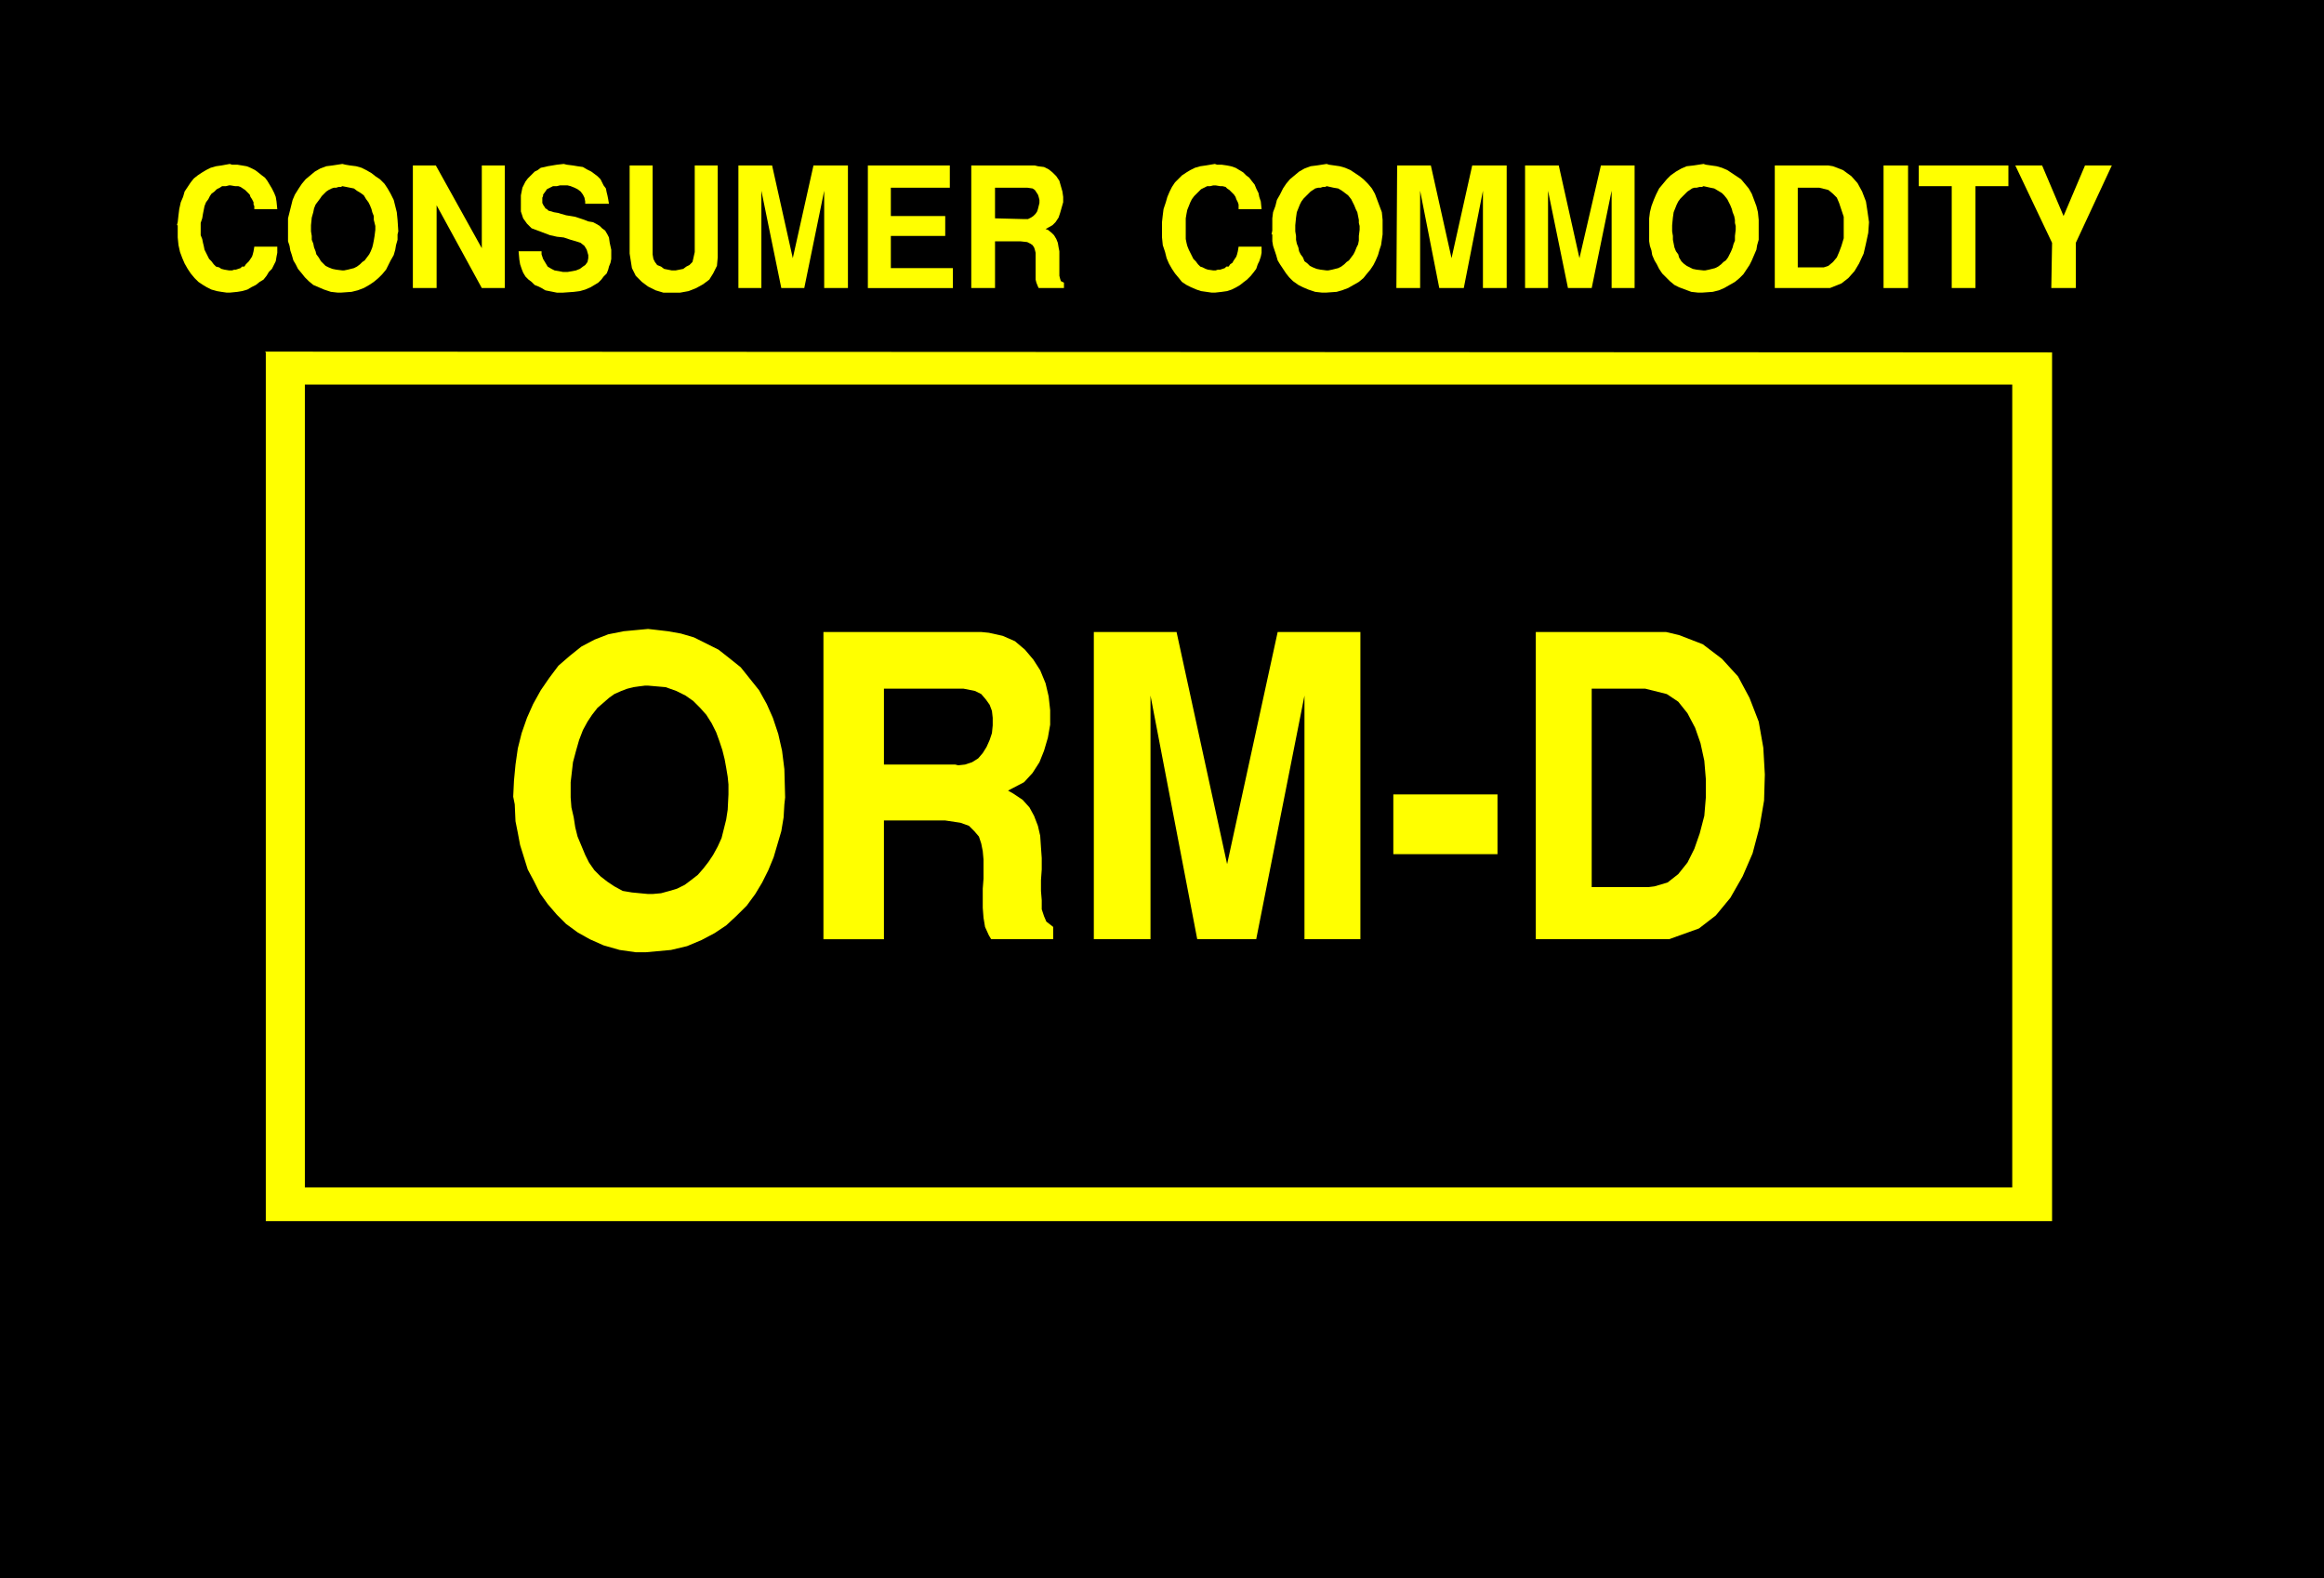 <?xml version="1.0" encoding="UTF-8" standalone="no"?>
<svg
   version="1.0"
   width="129.724mm"
   height="88.063mm"
   id="svg33"
   sodipodi:docname="ORM-D.wmf"
   xmlns:inkscape="http://www.inkscape.org/namespaces/inkscape"
   xmlns:sodipodi="http://sodipodi.sourceforge.net/DTD/sodipodi-0.dtd"
   xmlns="http://www.w3.org/2000/svg"
   xmlns:svg="http://www.w3.org/2000/svg">
  <rect width="100%" height="100%" fill="#808080" stroke="none"/>
  <sodipodi:namedview
     id="namedview33"
     pagecolor="#ffffff"
     bordercolor="#000000"
     borderopacity="0.25"
     inkscape:showpageshadow="2"
     inkscape:pageopacity="0.0"
     inkscape:pagecheckerboard="0"
     inkscape:deskcolor="#d1d1d1"
     inkscape:document-units="mm" />
  <defs
     id="defs1">
    <pattern
       id="WMFhbasepattern"
       patternUnits="userSpaceOnUse"
       width="6"
       height="6"
       x="0"
       y="0" />
  </defs>
  <path
     style="fill:#000000;fill-opacity:1;fill-rule:evenodd;stroke:none"
     d="M 0,0 H 490.294 V 332.835 H 0 Z"
     id="path1" />
  <path
     style="fill:#ffff00;fill-opacity:1;fill-rule:evenodd;stroke:none"
     d="m 55.914,74.161 377.012,0.162 V 257.543 H 56.075 v -183.221 0 z"
     id="path2" />
  <path
     style="fill:#000000;fill-opacity:1;fill-rule:evenodd;stroke:none"
     d="M 64.155,81.108 H 424.523 V 250.434 H 64.317 v -169.326 0 z"
     id="path3" />
  <path
     style="fill:#ffff00;fill-opacity:1;fill-rule:evenodd;stroke:none"
     d="m 352.126,198.085 h -28.118 v -64.79 h 27.472 l 2.747,0.646 5.01,1.939 4.04,3.07 3.394,3.716 2.424,4.524 1.939,5.009 0.97,5.493 0.323,5.655 -0.162,5.493 -0.97,5.655 -1.454,5.493 -2.101,4.847 -2.586,4.524 -3.07,3.716 -3.555,2.747 -6.302,2.262 z"
     id="path4" />
  <path
     style="fill:#ffff00;fill-opacity:1;fill-rule:evenodd;stroke:none"
     d="m 293.95,180.151 v -12.602 h 21.978 v 12.602 z"
     id="path5" />
  <path
     style="fill:#ffff00;fill-opacity:1;fill-rule:evenodd;stroke:none"
     d="m 230.765,198.085 v -64.79 h 17.453 l 10.666,48.956 10.666,-48.956 h 17.453 V 198.085 H 275.204 V 146.706 L 265.024,198.085 h -12.443 l -9.858,-51.379 v 51.379 h -11.958 z"
     id="path6" />
  <path
     style="fill:#ffff00;fill-opacity:1;fill-rule:evenodd;stroke:none"
     d="m 173.72,198.085 v -64.79 h 33.29 l 1.616,0.162 2.909,0.646 2.586,1.131 2.101,1.777 1.778,2.1 1.454,2.262 1.131,2.747 0.646,2.747 0.323,2.908 v 3.07 l -0.485,2.747 -0.808,2.747 -0.97,2.424 -1.454,2.262 -1.778,1.939 -3.394,1.777 1.131,0.646 1.939,1.293 1.454,1.616 0.97,1.777 0.808,2.1 0.485,2.1 0.162,2.424 0.162,2.262 v 2.424 l -0.162,2.262 v 2.262 l 0.162,1.939 v 1.939 l 0.485,1.454 0.485,1.131 1.454,1.131 v 2.585 h -13.09 l -0.485,-0.808 -0.808,-1.777 -0.323,-1.939 -0.162,-2.1 v -2.1 -1.939 l 0.162,-2.1 v -1.939 -2.1 l -0.162,-1.777 -0.323,-1.616 -0.485,-1.454 -0.97,-1.131 -1.131,-1.131 -1.778,-0.646 -3.232,-0.485 h -12.928 v 25.043 H 173.72 Z"
     id="path7" />
  <path
     style="fill:#ffff00;fill-opacity:1;fill-rule:evenodd;stroke:none"
     d="m 108.595,169.649 -0.323,-1.616 0.162,-3.393 0.323,-3.393 0.485,-3.393 0.808,-3.231 1.131,-3.231 1.293,-2.908 1.616,-2.908 1.778,-2.585 1.939,-2.585 2.424,-2.1 2.424,-1.939 2.747,-1.454 2.909,-1.131 3.232,-0.646 5.171,-0.485 1.454,0.162 2.747,0.323 2.747,0.485 2.747,0.808 2.586,1.293 2.586,1.293 2.262,1.777 2.424,1.939 1.939,2.424 1.939,2.424 1.616,2.908 1.293,2.908 1.131,3.393 0.808,3.555 0.485,3.878 0.162,5.978 -0.162,1.454 -0.162,2.747 -0.485,2.908 -0.808,2.747 -0.808,2.747 -1.131,2.747 -1.293,2.585 -1.454,2.424 -1.778,2.424 -2.101,2.1 -2.262,2.1 -2.424,1.616 -2.747,1.454 -3.07,1.293 -3.394,0.808 -5.333,0.485 h -2.101 l -3.394,-0.485 -3.394,-0.969 -2.909,-1.293 -2.586,-1.454 -2.424,-1.777 -1.939,-1.939 -1.939,-2.262 -1.616,-2.262 -1.293,-2.585 -1.293,-2.424 -0.808,-2.585 -0.808,-2.585 -0.485,-2.585 -0.485,-2.424 z"
     id="path8" />
  <path
     style="fill:#000000;fill-opacity:1;fill-rule:evenodd;stroke:none"
     d="m 335.804,187.098 h 11.958 l 1.293,-0.162 2.747,-0.808 2.262,-1.777 1.939,-2.424 1.454,-2.908 1.131,-3.231 0.97,-3.716 0.323,-3.878 V 164.317 l -0.323,-3.878 -0.808,-3.716 -1.131,-3.231 -1.616,-3.07 -1.939,-2.424 -2.424,-1.616 -4.525,-1.131 h -11.312 v 41.847 z"
     id="path9" />
  <path
     style="fill:#000000;fill-opacity:1;fill-rule:evenodd;stroke:none"
     d="m 186.486,161.247 h 15.029 l 0.646,0.162 1.454,-0.162 1.454,-0.485 1.293,-0.808 0.97,-1.131 0.808,-1.293 0.646,-1.454 0.485,-1.454 0.162,-1.616 v -1.616 l -0.162,-1.454 -0.485,-1.293 -0.808,-1.131 -0.97,-1.131 -1.293,-0.646 -2.424,-0.485 h -16.806 z"
     id="path10" />
  <path
     style="fill:#000000;fill-opacity:1;fill-rule:evenodd;stroke:none"
     d="m 120.392,164.802 v 1.293 2.1 l 0.162,2.1 0.485,2.1 0.323,2.1 0.485,1.939 0.808,1.939 0.808,1.939 0.808,1.616 1.131,1.616 1.293,1.293 1.454,1.131 1.454,0.969 1.778,0.969 1.939,0.323 3.394,0.323 h 0.97 l 1.778,-0.162 1.778,-0.485 1.616,-0.485 1.616,-0.808 1.293,-0.969 1.454,-1.131 1.131,-1.293 1.131,-1.454 0.97,-1.454 0.97,-1.777 0.808,-1.777 0.485,-1.939 0.485,-1.939 0.323,-2.1 0.162,-3.231 v -0.646 -1.454 l -0.162,-1.616 -0.323,-1.939 -0.323,-1.777 -0.485,-1.939 -0.646,-1.939 -0.646,-1.777 -0.97,-1.939 -1.131,-1.777 -1.293,-1.454 -1.454,-1.454 -1.616,-1.131 -1.939,-0.969 -2.262,-0.808 -3.717,-0.323 h -0.646 l -1.293,0.162 -1.131,0.162 -1.293,0.323 -1.293,0.485 -1.454,0.646 -1.131,0.808 -1.293,1.131 -1.131,0.969 -1.131,1.454 -0.97,1.454 -0.97,1.777 -0.808,2.1 -0.646,2.262 -0.646,2.424 -0.485,4.201 v 0 z"
     id="path11" />
  <path
     style="fill:#ffff00;fill-opacity:1;fill-rule:evenodd;stroke:none"
     d="m 432.764,60.75 0.162,-9.533 -7.757,-16.319 h 5.656 l 4.525,10.664 4.525,-10.664 h 5.656 l -7.595,16.319 v 9.533 h -5.01 v 0 z"
     id="path12" />
  <path
     style="fill:#ffff00;fill-opacity:1;fill-rule:evenodd;stroke:none"
     d="M 411.756,60.75 V 39.262 h -6.949 v -4.362 h 18.907 v 4.362 h -6.949 v 21.489 z"
     id="path13" />
  <path
     style="fill:#ffff00;fill-opacity:1;fill-rule:evenodd;stroke:none"
     d="M 397.374,60.75 V 34.899 h 5.171 v 25.851 z"
     id="path14" />
  <path
     style="fill:#ffff00;fill-opacity:1;fill-rule:evenodd;stroke:none"
     d="M 386.062,60.75 H 374.427 V 34.899 h 11.312 l 0.97,0.162 2.101,0.808 1.778,1.293 1.293,1.454 0.97,1.777 0.808,2.1 0.323,2.1 0.323,2.262 -0.162,2.262 -0.485,2.262 -0.485,2.1 -0.97,2.1 -0.97,1.616 -1.293,1.454 -1.454,1.131 z"
     id="path15" />
  <path
     style="fill:#ffff00;fill-opacity:1;fill-rule:evenodd;stroke:none"
     d="M 347.924,49.441 V 48.633 47.34 46.048 l 0.162,-1.293 0.323,-1.293 0.485,-1.293 0.485,-1.131 0.646,-1.293 0.808,-0.969 0.808,-0.969 0.808,-0.808 1.131,-0.808 1.131,-0.646 1.131,-0.485 1.454,-0.162 2.101,-0.323 0.485,0.162 1.131,0.162 1.131,0.162 1.131,0.323 1.131,0.485 0.97,0.646 0.97,0.646 0.97,0.646 0.808,0.969 0.808,0.969 0.646,1.131 0.485,1.293 0.485,1.293 0.323,1.293 0.162,1.616 v 2.424 0.646 1.131 l -0.323,1.131 -0.162,0.969 -0.485,1.131 -0.485,1.131 -0.485,0.969 -0.646,0.969 -0.646,0.969 -0.808,0.808 -0.97,0.808 -1.131,0.646 -1.131,0.646 -1.131,0.485 -1.293,0.323 -2.262,0.162 h -0.808 l -1.454,-0.162 -1.293,-0.485 -1.293,-0.485 -0.97,-0.485 -0.97,-0.808 -0.808,-0.808 -0.808,-0.808 -0.646,-0.969 -0.485,-0.969 -0.485,-0.808 -0.485,-1.131 -0.162,-0.969 -0.323,-0.969 -0.162,-0.969 z"
     id="path16" />
  <path
     style="fill:#ffff00;fill-opacity:1;fill-rule:evenodd;stroke:none"
     d="M 321.745,60.75 V 34.899 h 7.11 l 4.363,19.55 4.525,-19.55 h 7.11 v 25.851 h -4.848 V 40.231 l -4.202,20.519 h -5.01 l -4.202,-20.519 v 20.519 z"
     id="path17" />
  <path
     style="fill:#ffff00;fill-opacity:1;fill-rule:evenodd;stroke:none"
     d="m 294.596,60.75 0.162,-25.851 h 7.11 l 4.363,19.55 4.363,-19.55 h 7.272 v 25.851 h -5.01 V 40.231 l -4.04,20.519 h -5.171 l -4.04,-20.519 v 20.519 h -4.848 v 0 z"
     id="path18" />
  <path
     style="fill:#ffff00;fill-opacity:1;fill-rule:evenodd;stroke:none"
     d="m 268.256,49.441 0.162,-0.808 V 47.34 46.048 l 0.162,-1.293 0.485,-1.293 0.323,-1.293 0.646,-1.131 0.646,-1.293 0.646,-0.969 0.808,-0.969 0.97,-0.808 0.97,-0.808 1.131,-0.646 1.293,-0.485 1.293,-0.162 2.101,-0.323 0.485,0.162 1.131,0.162 1.131,0.162 1.131,0.323 1.131,0.485 0.97,0.646 0.97,0.646 0.808,0.646 0.97,0.969 0.808,0.969 0.646,1.131 0.485,1.293 0.485,1.293 0.485,1.293 0.162,1.616 v 2.424 0.646 l -0.162,1.131 -0.162,1.131 -0.323,0.969 -0.323,1.131 -0.485,1.131 -0.485,0.969 -0.646,0.969 -0.808,0.969 -0.646,0.808 -0.97,0.808 -1.131,0.646 -1.131,0.646 -1.293,0.485 -1.131,0.323 -2.262,0.162 h -0.808 l -1.454,-0.162 -1.454,-0.485 -1.131,-0.485 -0.97,-0.485 -1.131,-0.808 -0.808,-0.808 -0.646,-0.808 -0.646,-0.969 -0.646,-0.969 -0.485,-0.808 -0.323,-1.131 -0.323,-0.969 -0.323,-0.969 -0.162,-0.969 v -1.454 0 z"
     id="path19" />
  <path
     style="fill:#ffff00;fill-opacity:1;fill-rule:evenodd;stroke:none"
     d="m 245.147,47.502 v -0.646 l 0.162,-1.454 0.162,-1.293 0.485,-1.454 0.323,-1.131 0.485,-1.131 0.485,-0.969 0.646,-0.969 0.808,-0.808 0.646,-0.646 0.97,-0.646 0.808,-0.485 0.97,-0.485 1.131,-0.323 1.131,-0.162 1.939,-0.323 0.485,0.162 h 0.97 l 1.131,0.162 0.808,0.162 0.97,0.323 0.808,0.485 0.808,0.485 0.646,0.646 0.646,0.485 0.485,0.646 0.646,0.808 0.323,0.808 0.485,0.969 0.162,0.808 0.323,0.969 0.162,1.616 h -4.848 v -0.162 -0.485 -0.323 l -0.162,-0.485 -0.162,-0.323 -0.162,-0.323 -0.162,-0.485 -0.323,-0.485 -0.323,-0.323 -0.323,-0.323 -0.323,-0.323 -0.485,-0.323 -0.323,-0.323 -0.646,-0.162 h -0.485 l -0.97,-0.162 h -0.485 l -0.646,0.162 h -0.646 l -0.646,0.323 -0.646,0.323 -0.485,0.485 -0.485,0.485 -0.485,0.485 -0.485,0.646 -0.323,0.646 -0.323,0.808 -0.323,0.808 -0.162,0.808 -0.162,0.969 v 0.969 1.454 0.485 0.646 0.808 l 0.162,0.808 0.162,0.646 0.323,0.808 0.323,0.646 0.323,0.646 0.323,0.646 0.485,0.485 0.485,0.646 0.485,0.485 0.485,0.162 0.646,0.323 0.485,0.162 1.131,0.162 h 0.162 0.323 l 0.485,-0.162 h 0.485 l 0.485,-0.162 0.485,-0.162 0.323,-0.323 h 0.485 l 0.323,-0.485 0.485,-0.323 0.162,-0.323 0.323,-0.485 0.323,-0.485 0.162,-0.485 0.162,-0.646 0.162,-0.969 h 4.848 v 0.323 0.969 l -0.162,0.808 -0.323,0.969 -0.323,0.646 -0.323,0.969 -0.485,0.646 -0.646,0.808 -0.808,0.808 -0.646,0.485 -0.808,0.646 -0.808,0.485 -0.97,0.485 -0.97,0.323 -1.131,0.162 -1.454,0.162 h -0.646 l -1.131,-0.162 -1.131,-0.162 -0.97,-0.323 -1.131,-0.485 -0.97,-0.485 -0.97,-0.646 -0.646,-0.808 -0.808,-0.969 -0.646,-0.969 -0.646,-1.131 -0.485,-1.131 -0.323,-1.293 -0.485,-1.454 -0.162,-1.616 v -2.585 z"
     id="path20" />
  <path
     style="fill:#ffff00;fill-opacity:1;fill-rule:evenodd;stroke:none"
     d="M 204.909,60.75 V 34.899 h 13.413 l 0.646,0.162 1.293,0.162 0.97,0.485 0.808,0.646 0.808,0.808 0.646,0.969 0.323,1.131 0.323,1.131 0.162,1.131 v 1.131 l -0.323,1.131 -0.323,1.131 -0.323,0.969 -0.646,0.969 -0.646,0.646 -1.454,0.808 0.485,0.162 0.808,0.646 0.485,0.485 0.485,0.808 0.323,0.808 0.162,0.969 0.162,0.808 v 0.969 0.969 0.808 0.969 0.808 0.646 l 0.162,0.646 0.162,0.485 0.646,0.323 v 1.131 h -5.333 l -0.162,-0.323 -0.323,-0.808 -0.162,-0.646 V 58.165 57.357 56.388 55.58 54.934 54.126 53.318 l -0.162,-0.646 -0.162,-0.485 -0.323,-0.485 -0.485,-0.323 -0.646,-0.323 -1.454,-0.162 h -5.333 v 9.856 h -5.01 z"
     id="path21" />
  <path
     style="fill:#ffff00;fill-opacity:1;fill-rule:evenodd;stroke:none"
     d="M 183.093,60.75 V 34.899 h 17.291 v 4.686 h -12.443 v 5.978 h 11.474 v 4.201 h -11.474 v 6.786 h 13.09 v 4.201 h -17.938 z"
     id="path22" />
  <path
     style="fill:#ffff00;fill-opacity:1;fill-rule:evenodd;stroke:none"
     d="M 155.782,60.75 V 34.899 h 7.11 l 4.363,19.55 4.363,-19.55 h 7.272 v 25.851 h -5.01 V 40.231 l -4.202,20.519 h -4.848 l -4.202,-20.519 v 20.519 z"
     id="path23" />
  <path
     style="fill:#ffff00;fill-opacity:1;fill-rule:evenodd;stroke:none"
     d="M 132.835,53.48 V 34.899 h 4.848 v 18.257 0.485 l 0.162,0.969 0.323,0.646 0.485,0.646 0.808,0.323 0.646,0.485 0.808,0.162 0.808,0.162 h 0.808 l 0.808,-0.162 0.808,-0.162 0.646,-0.485 0.646,-0.323 0.646,-0.646 0.162,-0.646 0.323,-1.454 V 34.899 h 4.848 v 18.257 1.131 l -0.162,1.777 -0.808,1.616 -0.808,1.293 -1.293,0.969 -1.454,0.808 -1.616,0.646 -1.778,0.323 h -1.778 -1.778 l -1.616,-0.485 -1.616,-0.808 -1.293,-0.969 -1.293,-1.293 -0.808,-1.616 z"
     id="path24" />
  <path
     style="fill:#ffff00;fill-opacity:1;fill-rule:evenodd;stroke:none"
     d="m 109.403,52.995 h 4.848 v 0.646 l 0.323,0.969 0.485,0.808 0.485,0.808 0.808,0.485 0.646,0.323 0.97,0.162 0.808,0.162 h 0.97 l 0.97,-0.162 0.808,-0.162 0.808,-0.323 0.646,-0.485 0.485,-0.323 0.485,-0.646 0.162,-0.808 v -0.646 l -0.323,-1.131 -0.485,-0.808 -0.808,-0.646 -0.97,-0.323 -1.131,-0.323 -1.454,-0.485 -1.454,-0.162 -1.454,-0.323 -1.293,-0.485 -1.293,-0.485 -1.293,-0.485 -0.97,-0.969 -0.808,-1.131 -0.485,-1.454 V 41.685 41.2 l 0.162,-0.808 0.162,-0.808 0.323,-0.646 0.323,-0.646 0.485,-0.646 0.485,-0.485 0.485,-0.485 0.485,-0.485 0.646,-0.323 0.646,-0.485 0.808,-0.162 0.646,-0.162 0.97,-0.162 0.97,-0.162 1.454,-0.162 0.646,0.162 1.293,0.162 0.97,0.162 1.131,0.162 0.808,0.485 0.97,0.485 0.646,0.485 0.646,0.485 0.646,0.646 0.323,0.646 0.323,0.646 0.485,0.646 0.162,0.808 0.162,0.646 0.162,0.808 0.162,0.969 h -5.01 v -0.485 l -0.162,-0.808 -0.323,-0.646 -0.485,-0.646 -0.646,-0.485 -0.646,-0.323 -0.808,-0.323 -0.646,-0.162 h -0.808 -0.808 l -0.646,0.162 h -0.808 l -0.646,0.323 -0.646,0.323 -0.323,0.485 -0.485,0.646 v 0.162 0.162 l -0.162,0.323 v 0.323 0.323 0.162 0.323 l 0.162,0.323 0.162,0.323 0.162,0.162 0.162,0.323 0.323,0.162 0.323,0.323 0.646,0.162 0.485,0.162 0.97,0.162 0.485,0.162 1.131,0.323 0.97,0.162 0.97,0.162 0.97,0.323 0.97,0.323 0.808,0.323 0.97,0.162 0.646,0.323 0.808,0.485 0.485,0.485 0.646,0.485 0.485,0.808 0.323,0.646 0.162,1.131 0.323,1.454 v 0.485 0.646 0.808 l -0.162,0.808 -0.323,0.808 -0.162,0.646 -0.323,0.808 -0.646,0.646 -0.485,0.646 -0.646,0.646 -0.808,0.485 -0.808,0.485 -1.131,0.485 -1.131,0.323 -1.293,0.162 -2.262,0.162 h -0.485 -0.808 l -0.808,-0.162 -0.808,-0.162 -0.808,-0.162 -0.808,-0.485 -0.646,-0.323 -0.808,-0.323 -0.646,-0.646 -0.646,-0.485 -0.646,-0.646 -0.485,-0.808 -0.323,-0.808 -0.323,-0.969 -0.162,-0.969 -0.162,-1.777 z"
     id="path25" />
  <path
     style="fill:#ffff00;fill-opacity:1;fill-rule:evenodd;stroke:none"
     d="M 87.102,60.75 V 34.899 h 4.848 L 101.646,52.349 V 34.899 h 4.848 v 25.851 h -4.848 L 92.112,43.301 v 17.45 h -5.01 z"
     id="path26" />
  <path
     style="fill:#ffff00;fill-opacity:1;fill-rule:evenodd;stroke:none"
     d="M 60.762,49.441 V 48.633 47.34 46.048 l 0.323,-1.293 0.323,-1.293 0.323,-1.293 0.485,-1.131 0.808,-1.293 0.646,-0.969 0.808,-0.969 0.97,-0.808 0.97,-0.808 1.131,-0.646 1.293,-0.485 1.293,-0.162 2.101,-0.323 0.646,0.162 0.97,0.162 1.293,0.162 1.131,0.323 0.97,0.485 1.131,0.646 0.808,0.646 0.97,0.646 0.97,0.969 0.646,0.969 0.646,1.131 0.646,1.293 0.323,1.293 0.323,1.293 0.162,1.616 0.162,2.424 -0.162,0.646 v 1.131 l -0.323,1.131 -0.162,0.969 -0.323,1.131 -0.646,1.131 -0.485,0.969 -0.485,0.969 -0.808,0.969 -0.808,0.808 -0.97,0.808 -0.97,0.646 -1.131,0.646 -1.293,0.485 -1.293,0.323 -2.262,0.162 h -0.646 l -1.454,-0.162 -1.454,-0.485 -1.131,-0.485 -1.131,-0.485 -0.97,-0.808 -0.808,-0.808 -0.646,-0.808 -0.808,-0.969 -0.485,-0.969 -0.485,-0.808 -0.323,-1.131 -0.323,-0.969 -0.162,-0.969 -0.323,-0.969 z"
     id="path27" />
  <path
     style="fill:#ffff00;fill-opacity:1;fill-rule:evenodd;stroke:none"
     d="m 37.33,47.502 0.162,-0.646 0.162,-1.454 0.162,-1.293 0.323,-1.454 0.485,-1.131 0.323,-1.131 0.646,-0.969 0.646,-0.969 0.646,-0.808 0.808,-0.646 0.97,-0.646 0.808,-0.485 0.97,-0.485 1.131,-0.323 1.131,-0.162 1.778,-0.323 0.485,0.162 h 1.131 l 0.97,0.162 0.97,0.162 0.808,0.323 0.97,0.485 0.646,0.485 0.808,0.646 0.646,0.485 0.485,0.646 0.485,0.808 0.485,0.808 0.485,0.969 0.323,0.808 0.162,0.969 0.162,1.616 h -4.848 v -0.162 -0.485 L 53.49,43.139 v -0.485 l -0.162,-0.323 -0.162,-0.323 -0.323,-0.485 -0.162,-0.485 -0.323,-0.323 -0.323,-0.323 -0.323,-0.323 -0.485,-0.323 -0.485,-0.323 -0.485,-0.162 h -0.646 l -0.97,-0.162 h -0.323 l -0.646,0.162 h -0.808 l -0.485,0.323 -0.646,0.323 -0.485,0.485 -0.646,0.485 -0.323,0.485 -0.323,0.646 -0.485,0.646 -0.323,0.808 -0.162,0.808 -0.162,0.808 -0.162,0.969 -0.323,0.969 v 1.454 0.485 0.646 l 0.323,0.808 0.162,0.808 0.162,0.646 0.162,0.808 0.323,0.646 0.323,0.646 0.323,0.646 0.485,0.485 0.485,0.646 0.485,0.485 0.646,0.162 0.485,0.323 0.646,0.162 0.97,0.162 h 0.162 0.485 l 0.485,-0.162 h 0.323 l 0.485,-0.162 0.485,-0.162 0.323,-0.323 h 0.485 l 0.323,-0.485 0.323,-0.323 0.323,-0.323 0.323,-0.485 0.323,-0.485 0.162,-0.485 0.162,-0.646 0.162,-0.969 h 4.848 v 0.323 0.969 l -0.162,0.808 -0.162,0.969 -0.323,0.646 -0.485,0.969 -0.646,0.646 -0.485,0.808 -0.646,0.808 -0.808,0.485 -0.808,0.646 -0.97,0.485 -0.808,0.485 -1.131,0.323 -0.97,0.162 -1.616,0.162 h -0.646 l -1.131,-0.162 -0.97,-0.162 -1.131,-0.323 -0.97,-0.485 -0.808,-0.485 -0.97,-0.646 -0.808,-0.808 -0.808,-0.969 -0.646,-0.969 -0.646,-1.131 -0.485,-1.131 -0.485,-1.293 -0.323,-1.454 -0.162,-1.616 v -2.585 0 z"
     id="path28" />
  <path
     style="fill:#000000;fill-opacity:1;fill-rule:evenodd;stroke:none"
     d="m 379.113,56.388 h 5.01 0.646 l 0.97,-0.323 0.97,-0.808 0.808,-0.969 0.485,-1.131 0.485,-1.293 0.485,-1.616 V 48.794 47.179 45.724 l -0.485,-1.454 -0.485,-1.454 -0.485,-1.131 -0.808,-0.808 -0.97,-0.808 -1.939,-0.485 h -4.525 v 16.803 0 z"
     id="path29" />
  <path
     style="fill:#000000;fill-opacity:1;fill-rule:evenodd;stroke:none"
     d="m 352.772,47.502 v 0.485 0.808 l 0.162,0.969 v 0.808 l 0.162,0.808 0.162,0.808 0.323,0.808 0.485,0.646 0.162,0.646 0.485,0.808 0.485,0.485 0.646,0.485 0.646,0.323 0.646,0.323 0.808,0.162 1.454,0.162 h 0.323 l 0.808,-0.162 0.646,-0.162 0.646,-0.162 0.646,-0.323 0.646,-0.485 0.485,-0.485 0.485,-0.323 0.485,-0.646 0.323,-0.646 0.323,-0.646 0.323,-0.808 0.162,-0.646 0.323,-0.808 v -0.969 l 0.162,-1.293 v -0.162 -0.646 l -0.162,-0.646 v -0.646 l -0.162,-0.808 -0.323,-0.808 -0.162,-0.646 -0.323,-0.808 -0.323,-0.646 -0.323,-0.646 -0.646,-0.808 -0.485,-0.485 -0.808,-0.485 -0.808,-0.485 -0.808,-0.162 -1.454,-0.323 -0.323,0.162 h -0.485 l -0.646,0.162 h -0.485 l -0.485,0.162 -0.485,0.323 -0.485,0.323 -0.485,0.485 -0.485,0.485 -0.485,0.485 -0.485,0.646 -0.323,0.646 -0.323,0.808 -0.323,0.808 -0.162,1.131 z"
     id="path30" />
  <path
     style="fill:#000000;fill-opacity:1;fill-rule:evenodd;stroke:none"
     d="m 273.265,47.502 v 0.485 0.808 l 0.162,0.969 v 0.808 l 0.162,0.808 0.323,0.808 0.162,0.808 0.323,0.646 0.485,0.646 0.323,0.808 0.646,0.485 0.485,0.485 0.646,0.323 0.808,0.323 0.808,0.162 1.293,0.162 h 0.323 l 0.808,-0.162 0.646,-0.162 0.646,-0.162 0.646,-0.323 0.646,-0.485 0.485,-0.485 0.485,-0.323 0.485,-0.646 0.485,-0.646 0.323,-0.646 0.323,-0.808 0.323,-0.646 0.162,-0.808 v -0.969 l 0.162,-1.293 v -0.162 -0.646 l -0.162,-0.646 v -0.646 l -0.162,-0.808 -0.162,-0.808 -0.323,-0.646 -0.323,-0.808 -0.323,-0.646 -0.323,-0.646 -0.646,-0.808 -0.646,-0.485 -0.646,-0.485 -0.808,-0.485 -0.97,-0.162 -1.454,-0.323 -0.323,0.162 h -0.485 l -0.485,0.162 h -0.485 l -0.646,0.162 -0.485,0.323 -0.485,0.323 -0.485,0.485 -0.485,0.485 -0.485,0.485 -0.485,0.646 -0.323,0.646 -0.323,0.808 -0.323,0.808 -0.162,1.131 z"
     id="path31" />
  <path
     style="fill:#000000;fill-opacity:1;fill-rule:evenodd;stroke:none"
     d="m 209.918,46.048 6.141,0.162 h 0.323 0.485 l 0.646,-0.323 0.485,-0.323 0.485,-0.485 0.323,-0.485 0.162,-0.485 0.162,-0.646 0.162,-0.646 V 42.17 l -0.162,-0.646 -0.162,-0.485 -0.323,-0.485 -0.323,-0.485 -0.485,-0.323 -1.131,-0.162 h -6.787 v 6.624 0 z"
     id="path32" />
  <path
     style="fill:#000000;fill-opacity:1;fill-rule:evenodd;stroke:none"
     d="m 65.61,47.502 v 0.485 0.808 l 0.162,0.969 v 0.808 l 0.323,0.808 0.162,0.808 0.323,0.808 0.162,0.646 0.485,0.646 0.485,0.808 0.485,0.485 0.485,0.485 0.646,0.323 0.808,0.323 0.808,0.162 1.293,0.162 h 0.323 l 0.808,-0.162 0.646,-0.162 0.646,-0.162 0.646,-0.323 0.646,-0.485 0.485,-0.485 0.485,-0.323 0.485,-0.646 0.485,-0.646 0.323,-0.646 0.323,-0.808 0.162,-0.646 0.162,-0.808 0.162,-0.969 0.162,-1.293 v -0.162 -0.646 l -0.162,-0.646 -0.162,-0.646 v -0.808 l -0.323,-0.808 -0.162,-0.646 -0.323,-0.808 -0.323,-0.646 -0.485,-0.646 -0.485,-0.808 -0.646,-0.485 -0.808,-0.485 -0.646,-0.485 -0.808,-0.162 -1.616,-0.323 -0.323,0.162 h -0.485 l -0.485,0.162 h -0.485 l -0.485,0.162 -0.646,0.323 -0.485,0.323 -0.485,0.485 -0.485,0.485 -0.323,0.485 -0.485,0.646 -0.485,0.646 -0.323,0.808 -0.162,0.808 -0.323,1.131 z"
     id="path33" />
</svg>
